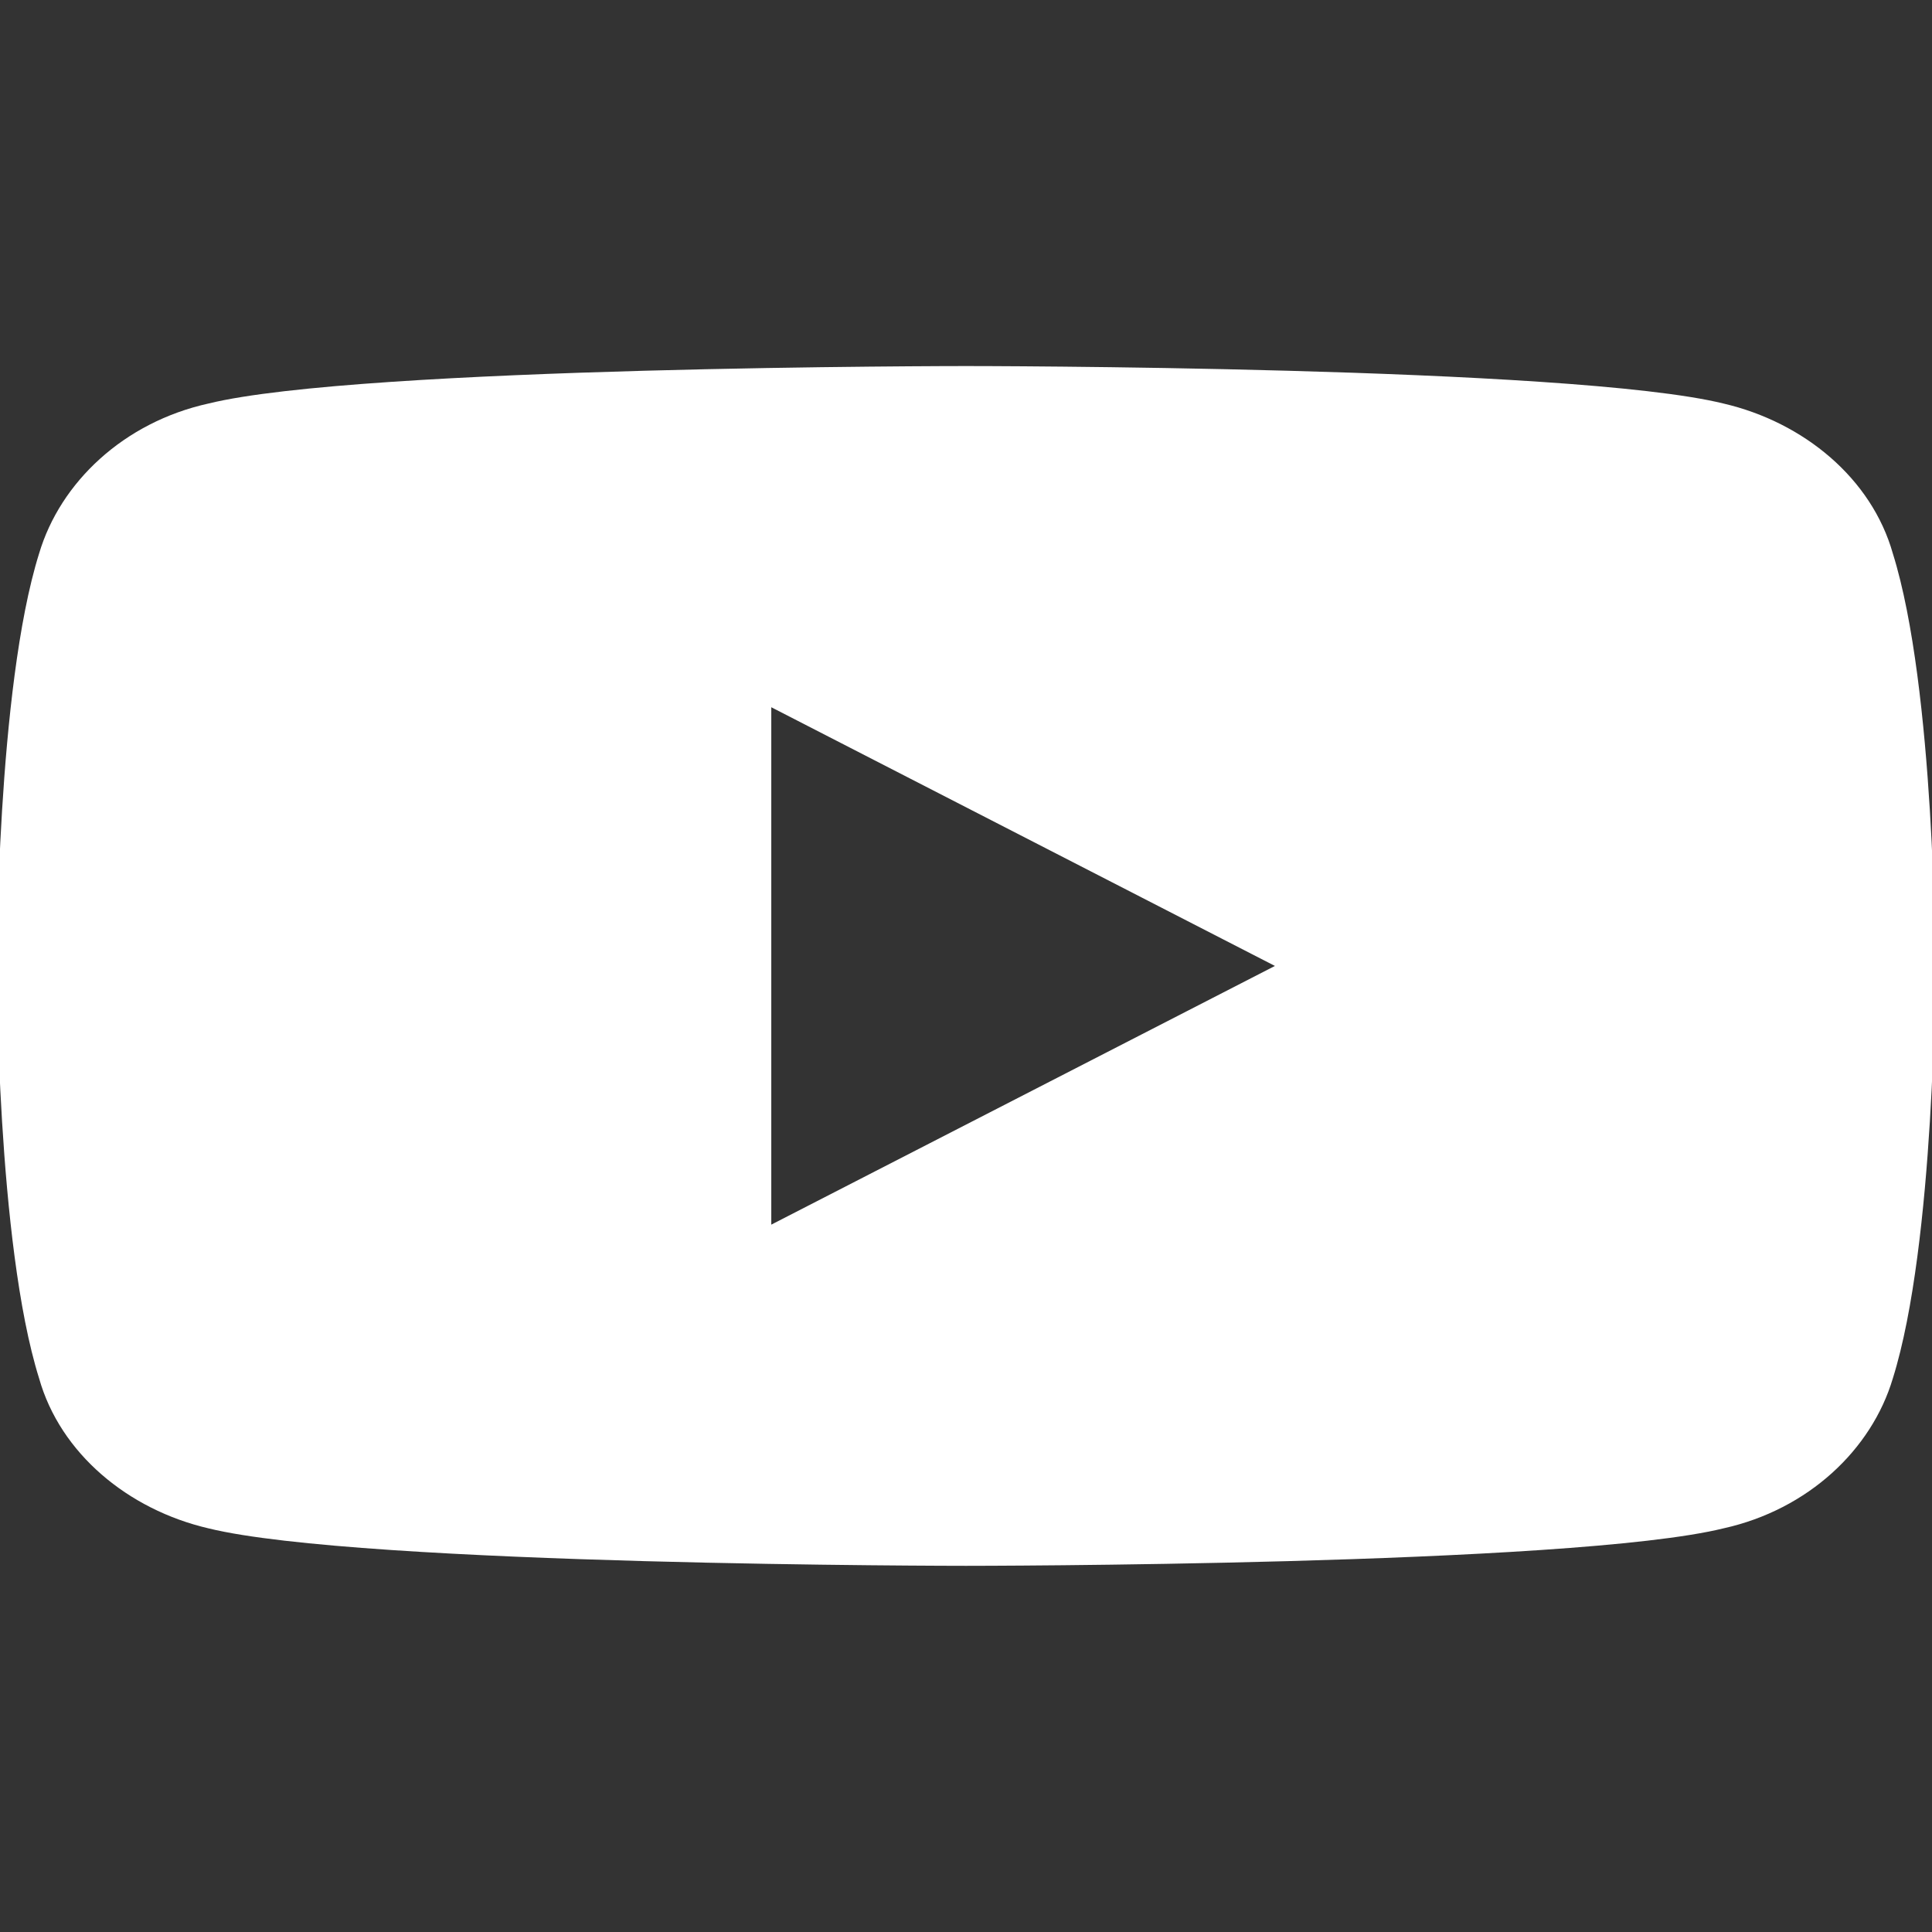 <?xml version="1.0" encoding="UTF-8" standalone="no"?>
<svg
   xmlns:dc="http://purl.org/dc/elements/1.1/"
   xmlns:cc="http://creativecommons.org/ns#"
   xmlns:rdf="http://www.w3.org/1999/02/22-rdf-syntax-ns#"
   xmlns:svg="http://www.w3.org/2000/svg"
   xmlns="http://www.w3.org/2000/svg"
   version="1.1"
   id="youtube-dark-square"
   x="0px"
   y="0px"
   viewBox="0 0 64 64"
   style="enable-background:new 0 0 64 64;"
   xml:space="preserve"><rect x="0" y="0" width="64" height="64" fill="#333333" stroke="none"/><defs
   id="defs15"><clipPath
     clipPathUnits="userSpaceOnUse"
     id="clipPath47"><polygon
       points="27.4,38.9 39.3,32 27.4,25.1 "
       id="polygon49"
       style="display:none;fill:none"
       d="M 27.4,38.9 39.3,32 27.4,25.1 Z" /><path
       id="lpe_path-effect51"
       style="fill:none"
       class="powerclip"
       d="M 4.1,11 H 59.9 V 53 H 4.1 Z M 27.4,38.9 39.3,32 27.4,25.1 Z" /></clipPath></defs>
<style
   type="text/css"
   id="style2">
	.st0{fill:#FFFFFF;}
</style>
<title
   id="title4">youtube transparent square</title>
<rect
   width="64"
   height="64"
   id="rect6"
   style="fill:none" />
<path
   class="st0"
   d="M 53.9,21 C 53.4,19 51.8,17.5 49.9,17 46.3,16 32,16 32,16 c 0,0 -14.3,0 -17.9,1 -2,0.5 -3.5,2.1 -4,4 -1,3.6 -1,11 -1,11 0,0 0,7.4 1,11 0.5,2 2.1,3.5 4,4 3.6,1 17.9,1 17.9,1 0,0 14.3,0 17.9,-1 2,-0.5 3.5,-2.1 4,-4 1,-3.6 1,-11 1,-11 0,0 0,-7.4 -1,-11 z"
   id="path8"
   clip-path="url(#clipPath47)"
   transform="matrix(1.402,0,0,1.242,-12.865,-7.746)" />

</svg>
